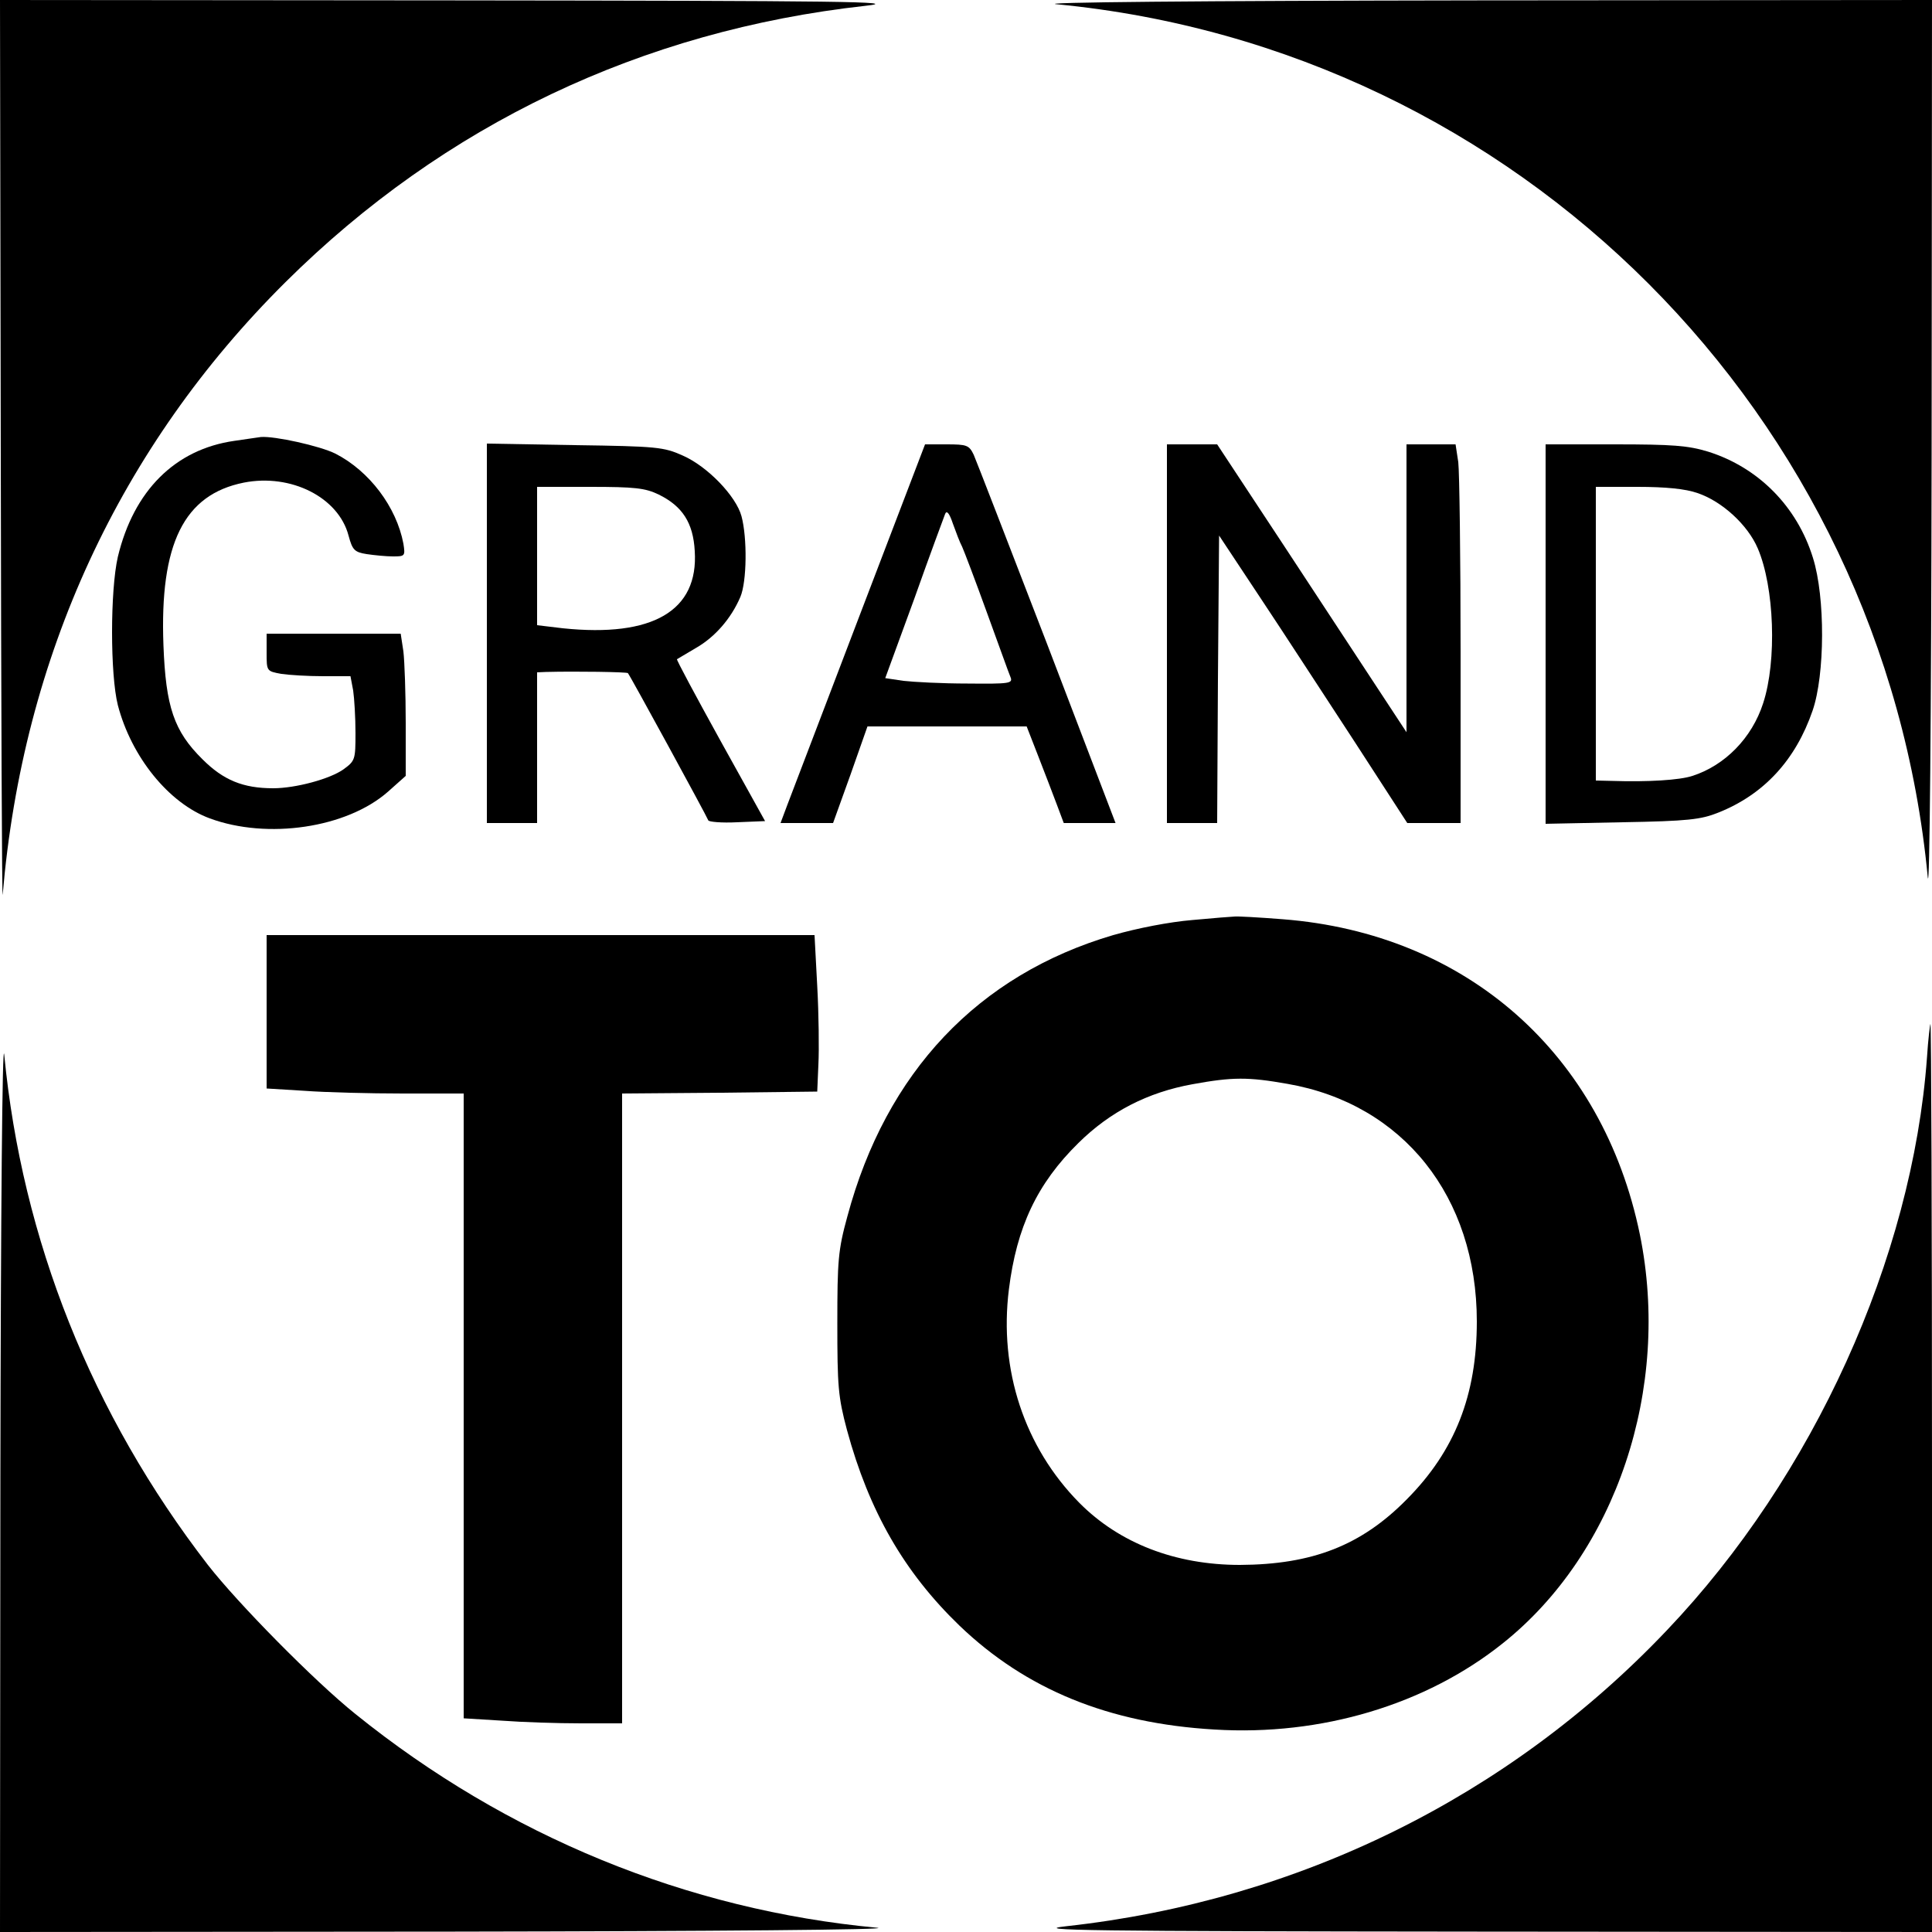 <?xml version="1.0" standalone="no"?>
<!DOCTYPE svg PUBLIC "-//W3C//DTD SVG 20010904//EN"
 "http://www.w3.org/TR/2001/REC-SVG-20010904/DTD/svg10.dtd">
<svg version="1.0" xmlns="http://www.w3.org/2000/svg"
 width="500pt" height="500pt" viewBox="0 0 500 500"
 preserveAspectRatio="xMidYMid meet">
<g transform="translate(0,500) scale(0.1,-0.1)"
fill="#000000" stroke="none">
<path d="M2 3823 c1 -648 3 -1160 5 -1138 52 616 303 1159 732 1585 410 407
922 651 1501 715 98 11 -55 13 -1062 14 l-1178 1 2 -1177z"/>
<path d="M2735 4989 c1194 -115 2140 -1062 2254 -2259 5 -49 9 415 10 1093 l1
1177 -1177 -1 c-733 -1 -1144 -5 -1088 -10z"/>
<path d="M606 3859 c-153 -22 -260 -129 -301 -300 -20 -87 -20 -305 0 -384 35
-134 132 -254 238 -293 149 -55 354 -25 461 69 l46 41 0 137 c0 76 -3 159 -6
185 l-7 46 -173 0 -174 0 0 -49 c0 -48 0 -48 38 -55 20 -3 69 -6 108 -6 l71 0
7 -37 c3 -21 6 -70 6 -110 0 -69 -1 -72 -31 -94 -35 -25 -124 -49 -182 -49
-78 0 -129 21 -183 75 -74 73 -95 136 -101 295 -10 263 53 390 208 421 122 24
245 -38 271 -137 10 -37 15 -43 47 -48 20 -3 51 -6 68 -6 31 0 32 1 27 33 -18
95 -88 188 -176 233 -40 20 -158 46 -193 43 -5 -1 -37 -5 -69 -10z"/>
<path d="M1260 3361 l0 -491 65 0 65 0 0 195 0 195 23 1 c77 2 209 0 212 -3 5
-5 204 -370 208 -381 1 -4 35 -7 74 -5 l73 3 -116 209 c-63 114 -114 209 -112
210 2 1 24 14 49 29 49 28 91 76 115 132 17 40 18 153 3 209 -14 52 -88 129
-152 157 -49 22 -66 24 -279 27 l-228 4 0 -491z m445 359 c61 -30 89 -73 93
-146 10 -155 -109 -224 -341 -200 l-67 8 0 179 0 179 137 0 c116 0 143 -3 178
-20z"/>
<path d="M2225 3408 c-93 -244 -177 -464 -187 -490 l-18 -48 68 0 68 0 45 125
44 125 206 0 206 0 30 -77 c17 -43 38 -99 48 -125 l18 -48 67 0 67 0 -177 463
c-98 254 -183 474 -190 490 -12 25 -18 27 -70 27 l-56 0 -169 -442z m265 177
c5 -11 34 -87 64 -170 30 -82 57 -158 61 -167 7 -17 -2 -18 -111 -17 -66 0
-140 4 -166 7 l-47 7 75 205 c40 113 77 212 80 220 4 10 11 2 20 -25 8 -22 18
-49 24 -60z"/>
<path d="M3020 3360 l0 -490 65 0 65 0 2 372 3 372 106 -160 c58 -87 167 -255
243 -371 l138 -213 69 0 69 0 0 444 c0 244 -3 464 -6 490 l-7 46 -63 0 -64 0
0 -372 0 -373 -69 105 c-38 58 -148 225 -245 373 l-176 267 -65 0 -65 0 0
-490z"/>
<path d="M4000 3359 l0 -491 198 4 c171 3 204 7 249 25 118 47 200 136 244
264 32 93 33 293 1 395 -41 133 -141 234 -271 275 -52 16 -93 19 -242 19
l-179 0 0 -491z m393 365 c63 -21 130 -82 156 -143 43 -100 50 -291 14 -401
-29 -90 -99 -161 -183 -188 -33 -11 -116 -16 -207 -13 l-43 1 0 380 0 380 108
0 c72 0 124 -5 155 -16z"/>
<path d="M3086 2619 c-60 -5 -142 -21 -205 -39 -350 -103 -588 -355 -688 -728
-24 -87 -26 -115 -26 -277 0 -162 2 -190 25 -276 57 -210 148 -368 291 -506
172 -165 386 -253 660 -269 276 -17 547 64 746 223 294 234 436 660 355 1058
-96 467 -448 779 -924 816 -63 5 -119 8 -125 7 -5 0 -55 -4 -109 -9z m246
-424 c299 -52 490 -292 490 -615 0 -191 -57 -335 -181 -460 -118 -120 -245
-169 -432 -170 -167 0 -312 56 -416 161 -142 144 -208 344 -182 552 20 161 73
274 180 379 82 81 179 131 295 152 104 19 144 19 246 1z"/>
<path d="M690 2382 l0 -199 98 -6 c53 -4 168 -7 255 -7 l157 0 0 -808 0 -809
98 -6 c53 -4 145 -7 205 -7 l107 0 0 815 0 815 253 2 252 3 3 70 c2 39 1 130
-3 203 l-7 132 -709 0 -709 0 0 -198z"/>
<path d="M1 1178 l-1 -1178 1178 1 c670 1 1140 5 1092 10 -492 46 -958 237
-1350 553 -106 85 -304 286 -382 386 -301 390 -481 842 -527 1320 -5 49 -9
-415 -10 -1092z"/>
<path d="M4987 2263 c-38 -520 -294 -1084 -673 -1482 -410 -432 -955 -700
-1554 -766 -98 -11 55 -13 1063 -14 l1177 -1 0 1175 c0 646 -2 1175 -4 1175
-1 0 -6 -39 -9 -87z"/>
</g>
</svg>
